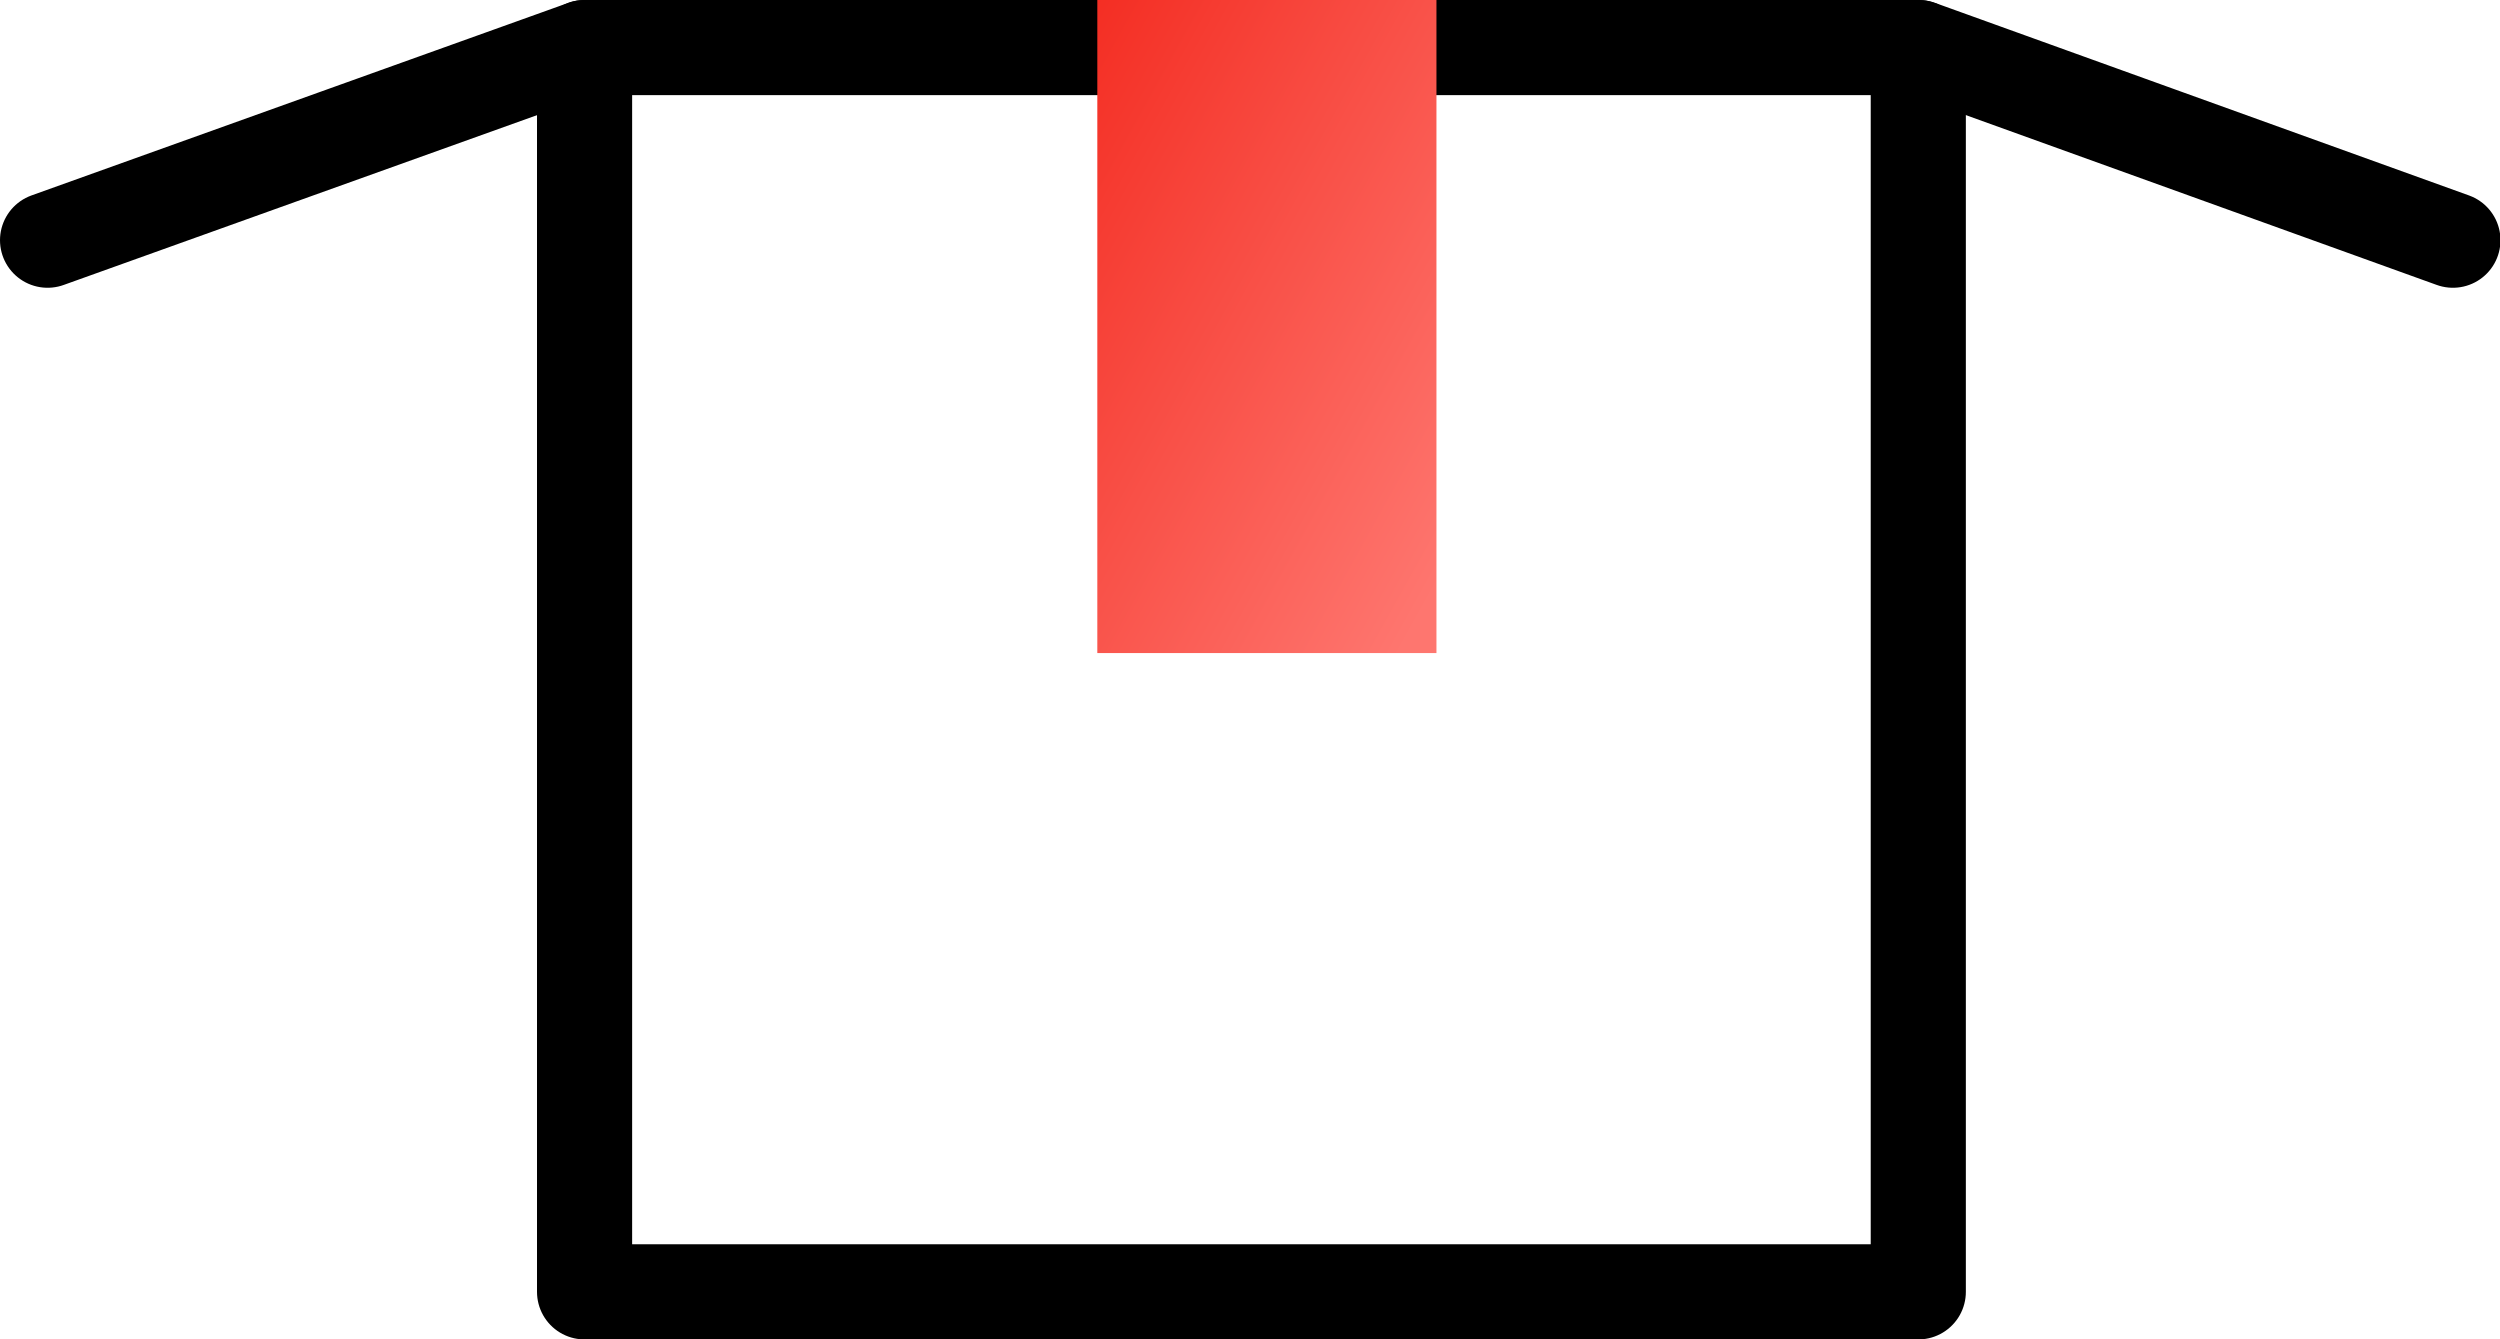 <?xml version="1.0" encoding="UTF-8"?>
<svg id="cartons" xmlns="http://www.w3.org/2000/svg" xmlns:xlink="http://www.w3.org/1999/xlink" viewBox="0 0 52.56 28.16">
  <defs>
    <style>
      .cls-1, .cls-2 {
        stroke-width: 0px;
      }

      .cls-1, .cls-3, .cls-4 {
        fill: none;
      }

      .cls-2 {
        fill: url(#Dégradé_sans_nom_5);
      }

      .cls-3, .cls-4 {
        stroke: #000;
        stroke-linecap: round;
        stroke-width: 2px;
      }

      .cls-4 {
        stroke-linejoin: round;
      }
    </style>
    <linearGradient id="Dégradé_sans_nom_5" data-name="Dégradé sans nom 5" x1="-2661.6" y1="105.08" x2="-2660.72" y2="104.14" gradientTransform="translate(21526.76 1621.6) scale(8.08 -15.42)" gradientUnits="userSpaceOnUse">
      <stop offset="0" stop-color="#f3281d"/>
      <stop offset="1" stop-color="#fe766f"/>
    </linearGradient>
  </defs>
  <g id="Groupe_3692" data-name="Groupe 3692">
    <g id="Groupe_3691" data-name="Groupe 3691">
      <g id="Rectangle_1307" data-name="Rectangle 1307">
        <rect class="cls-1" x="11.41" y=".12" width="29.81" height="27.93"/>
        <rect class="cls-4" x="12.29" y="1" width="28.04" height="26.16"/>
      </g>
      <rect id="Rectangle_1308" data-name="Rectangle 1308" class="cls-2" x="23.07" width="7.13" height="13.73"/>
      <path id="Tracé_18722" data-name="Tracé 18722" class="cls-3" d="m40.34,1l11.23,4.05"/>
      <path id="Tracé_18723" data-name="Tracé 18723" class="cls-3" d="m12.29,1L1,5.05"/>
    </g>
  </g>
</svg>